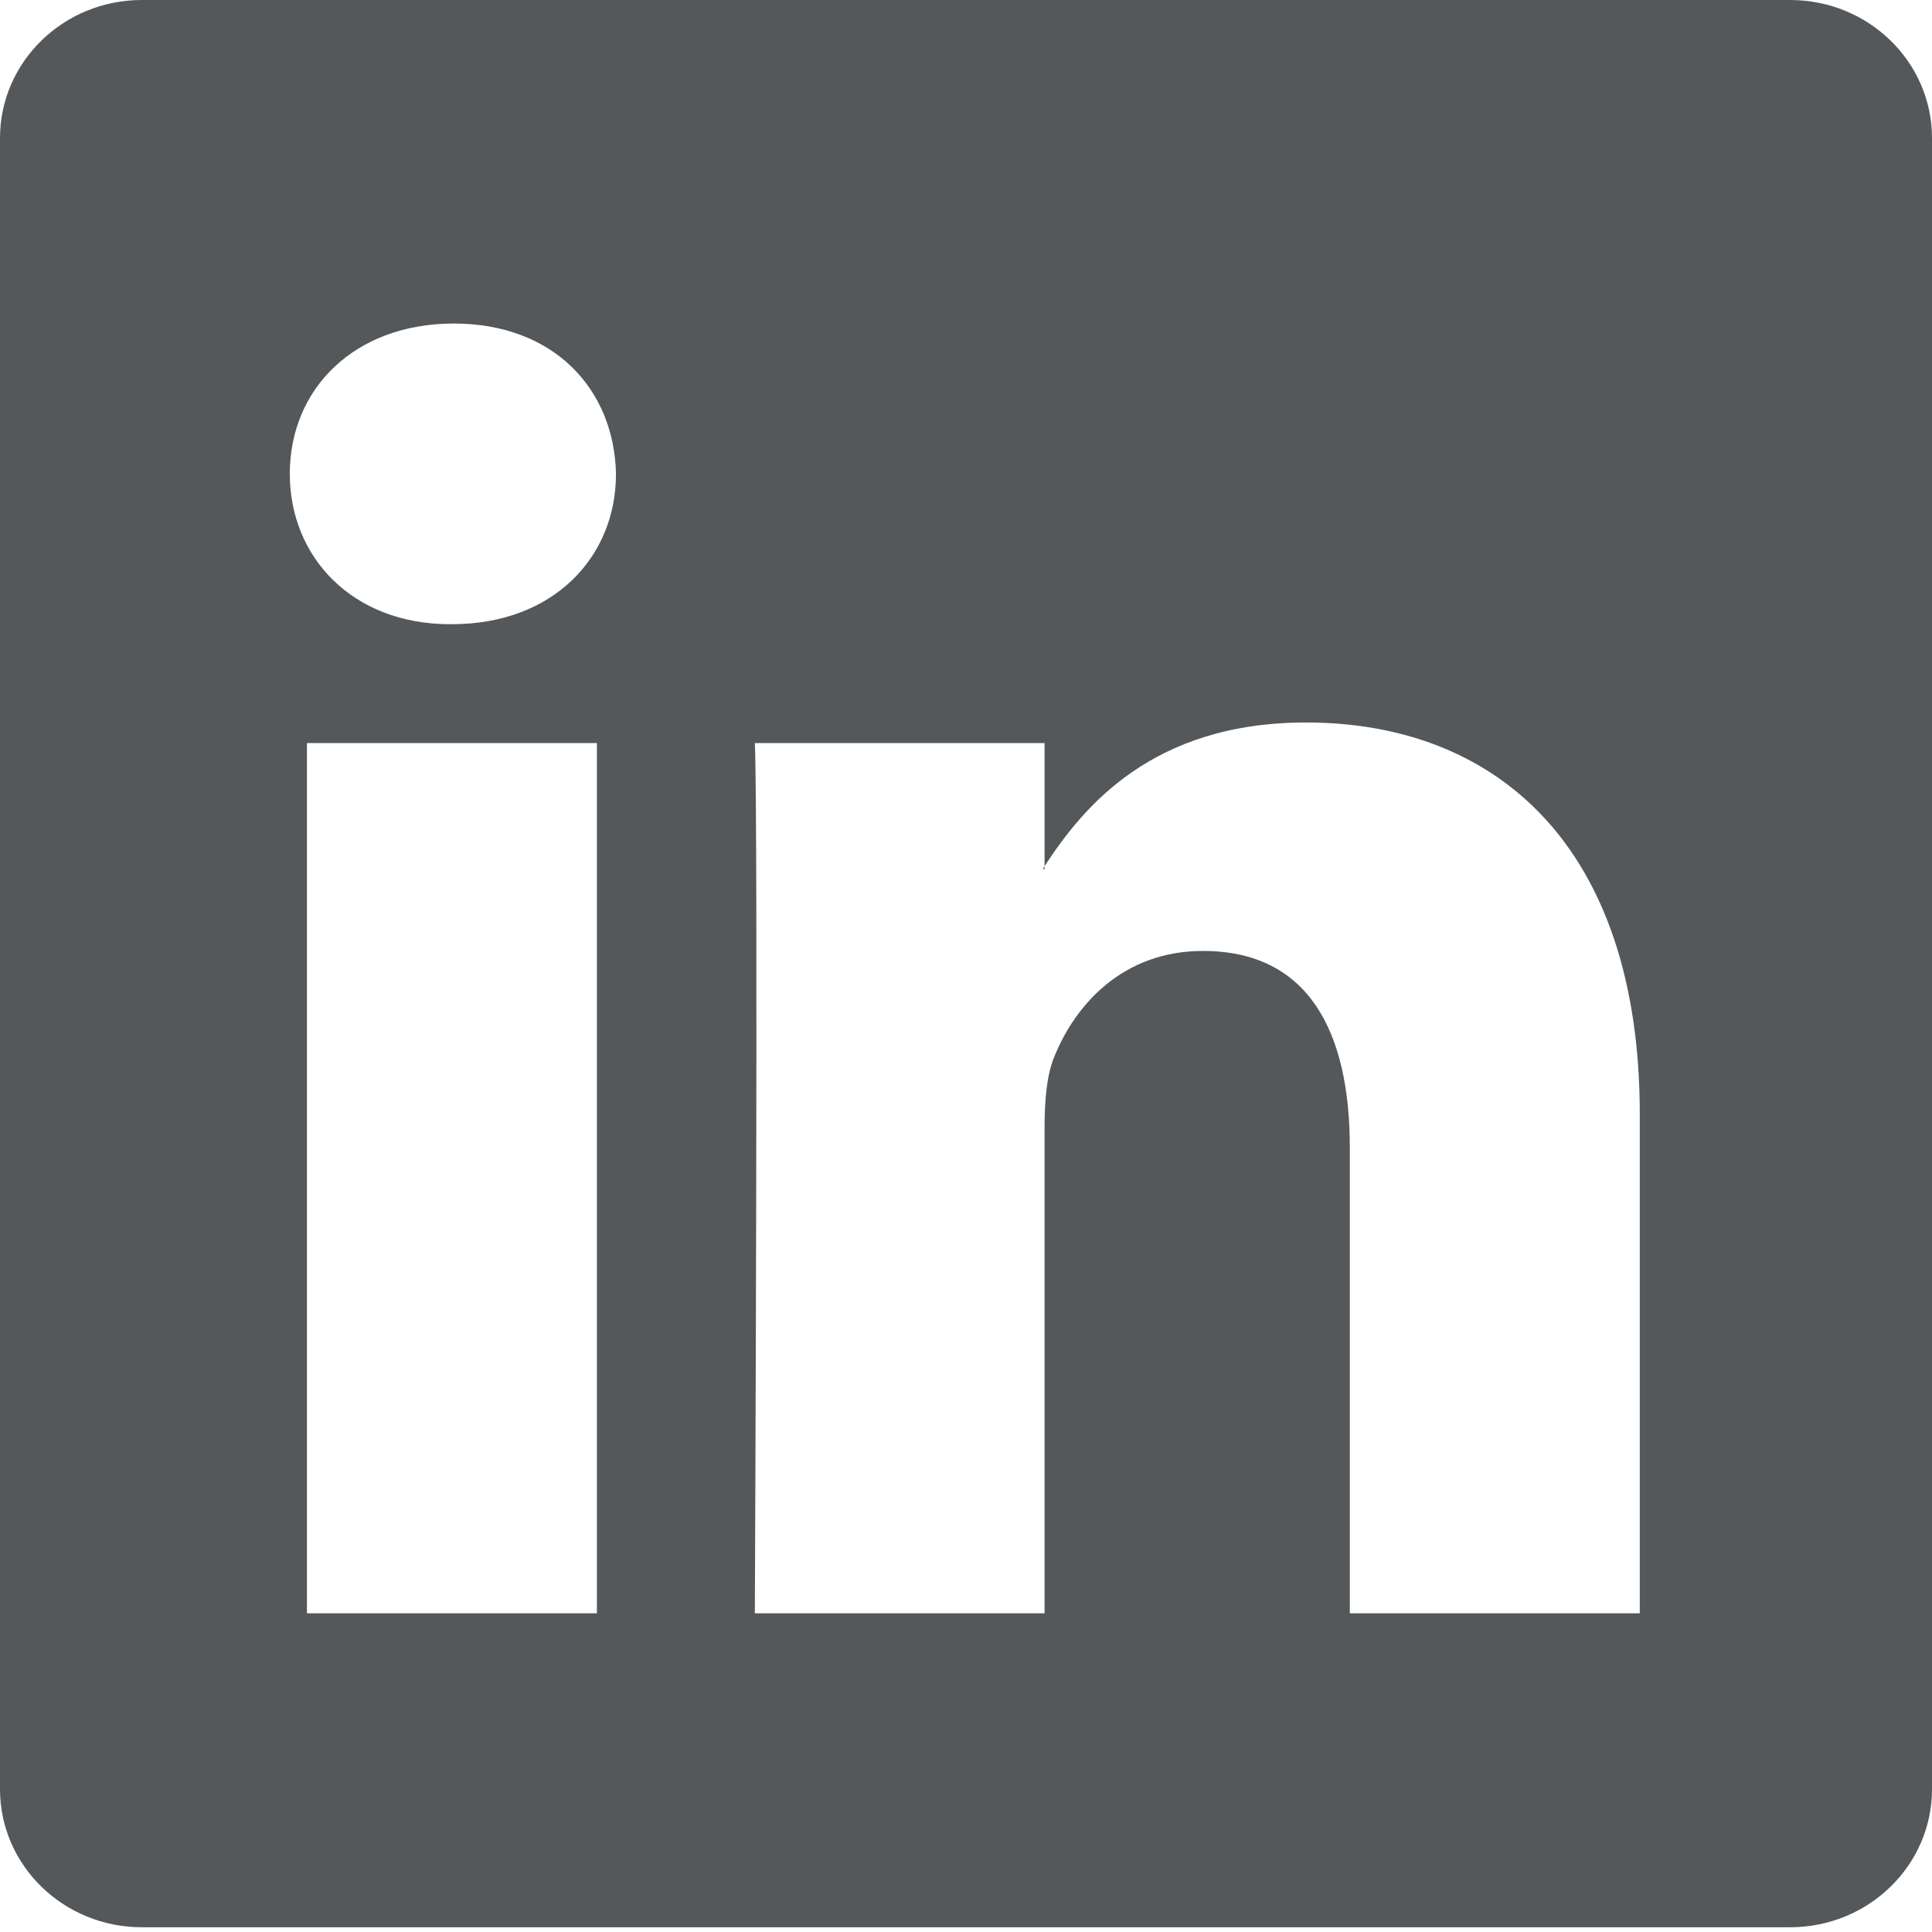 <svg width="24" height="24" viewBox="0 0 24 24" fill="none" xmlns="http://www.w3.org/2000/svg">
<path d="M0 1.715C0 0.768 0.789 0 1.762 0H22.238C23.211 0 24 0.768 24 1.715V22.226C24 23.173 23.211 23.941 22.238 23.941H1.762C0.789 23.941 0 23.173 0 22.226V1.715ZM7.415 20.041V9.231H3.813V20.041H7.415ZM5.614 7.754C6.87 7.754 7.652 6.925 7.652 5.886C7.629 4.826 6.872 4.019 5.638 4.019C4.405 4.019 3.6 4.827 3.6 5.886C3.6 6.925 4.381 7.754 5.59 7.754H5.614ZM12.976 20.041V14.004C12.976 13.681 13.001 13.357 13.097 13.127C13.356 12.482 13.948 11.813 14.944 11.813C16.248 11.813 16.768 12.804 16.768 14.258V20.041H20.37V13.841C20.37 10.519 18.594 8.975 16.224 8.975C14.313 8.975 13.457 10.022 12.976 10.76V10.797H12.953C12.96 10.785 12.969 10.772 12.976 10.76V9.231H9.377C9.421 10.245 9.377 20.041 9.377 20.041H12.976Z" fill="#54585A"/>
</svg>
